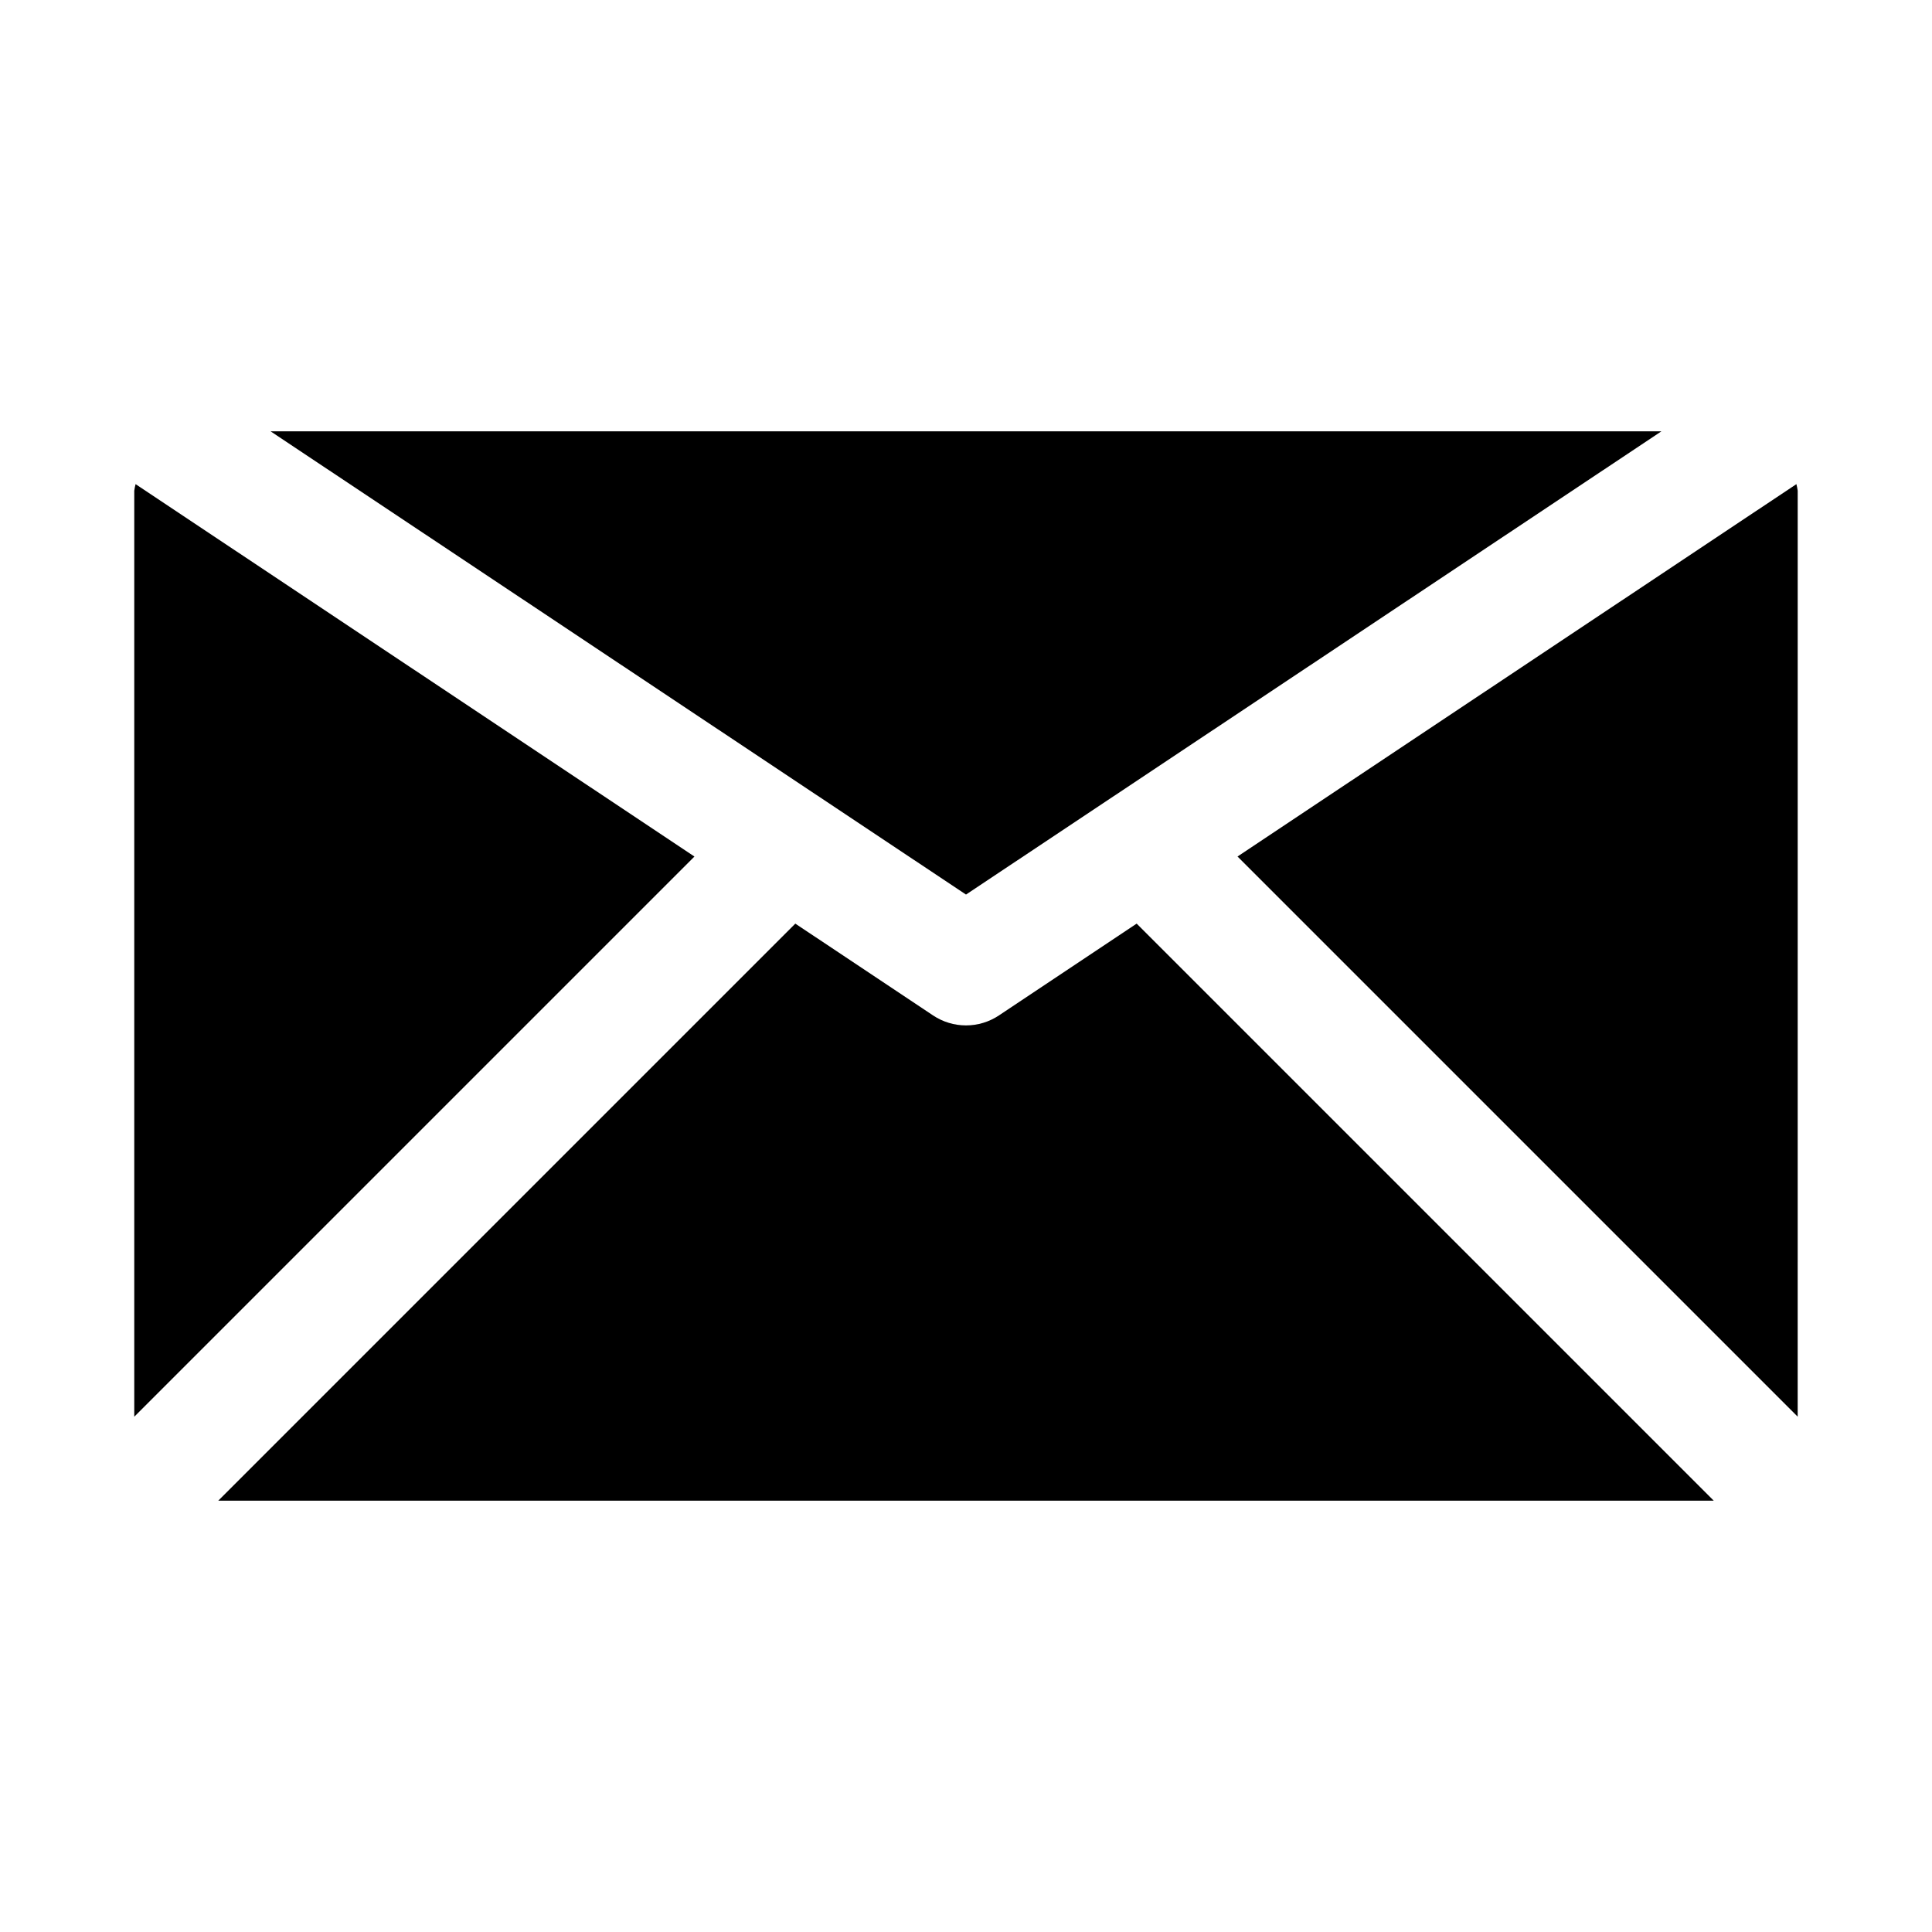 <?xml version="1.0" encoding="UTF-8"?>
<!-- Uploaded to: SVG Repo, www.svgrepo.com, Generator: SVG Repo Mixer Tools -->
<svg fill="#000000" width="800px" height="800px" version="1.1" viewBox="144 144 512 512" xmlns="http://www.w3.org/2000/svg">
 <g>
  <path d="m179.93 272.3c-0.148 0.578-0.266 1.16-0.348 1.75v245.39l148.45-148.45z"/>
  <path d="m584.3 258.3h-368.6l184.3 122.77z"/>
  <path d="m620.41 274.05c-0.082-0.59-0.199-1.172-0.344-1.75l-148.11 98.684 148.45 148.45z"/>
  <path d="m445.23 388.77-36.496 24.324h0.004c-2.59 1.727-5.629 2.648-8.738 2.648-3.113 0-6.152-0.922-8.738-2.648l-36.496-24.324-152.92 152.92h396.31z"/>
 </g>
</svg>